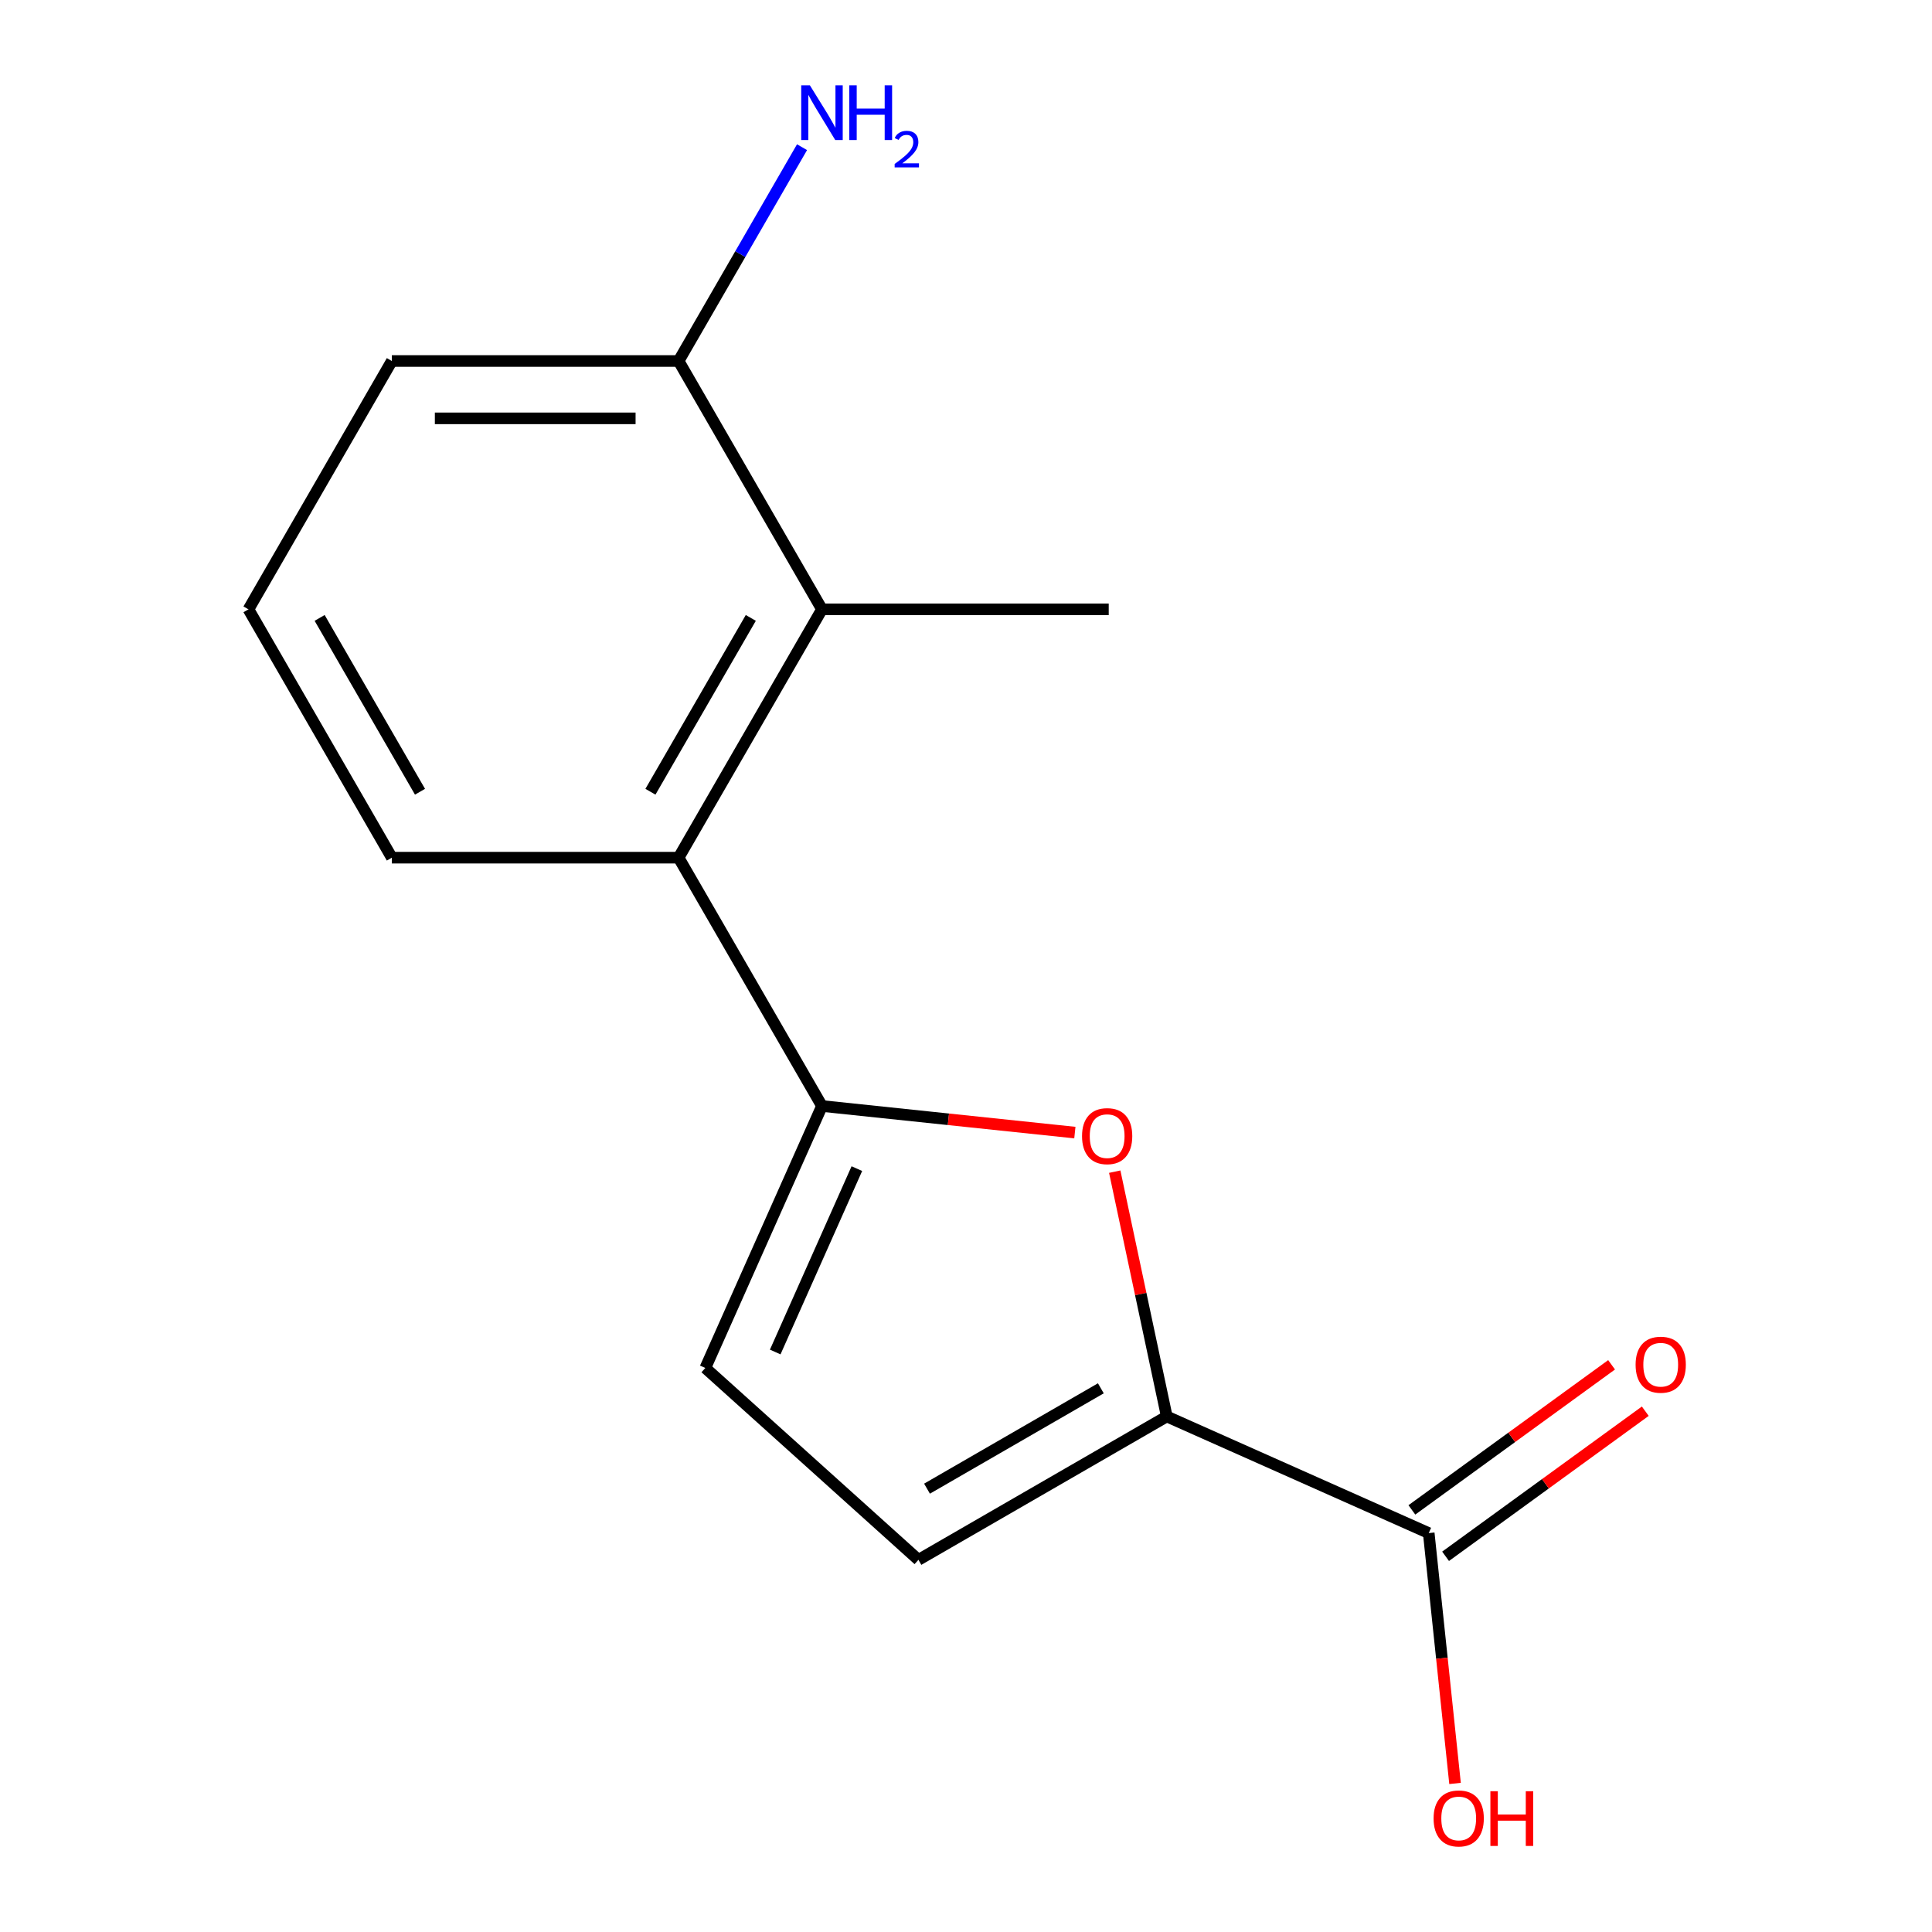 <?xml version='1.0' encoding='iso-8859-1'?>
<svg version='1.1' baseProfile='full'
              xmlns='http://www.w3.org/2000/svg'
                      xmlns:rdkit='http://www.rdkit.org/xml'
                      xmlns:xlink='http://www.w3.org/1999/xlink'
                  xml:space='preserve'
width='1000px' height='1000px' viewBox='0 0 1000 1000'>
<!-- END OF HEADER -->
<rect style='opacity:1.0;fill:#FFFFFF;stroke:none' width='1000' height='1000' x='0' y='0'> </rect>
<path class='bond-0' d='M 425.451,572.467 L 490.9,579.346' style='fill:none;fill-rule:evenodd;stroke:#000000;stroke-width:6px;stroke-linecap:butt;stroke-linejoin:miter;stroke-opacity:1' />
<path class='bond-0' d='M 490.9,579.346 L 556.349,586.225' style='fill:none;fill-rule:evenodd;stroke:#FF0000;stroke-width:6px;stroke-linecap:butt;stroke-linejoin:miter;stroke-opacity:1' />
<path class='bond-2' d='M 425.451,572.467 L 351.24,443.929' style='fill:none;fill-rule:evenodd;stroke:#000000;stroke-width:6px;stroke-linecap:butt;stroke-linejoin:miter;stroke-opacity:1' />
<path class='bond-3' d='M 425.451,572.467 L 365.082,708.057' style='fill:none;fill-rule:evenodd;stroke:#000000;stroke-width:6px;stroke-linecap:butt;stroke-linejoin:miter;stroke-opacity:1' />
<path class='bond-3' d='M 443.513,604.879 L 401.255,699.793' style='fill:none;fill-rule:evenodd;stroke:#000000;stroke-width:6px;stroke-linecap:butt;stroke-linejoin:miter;stroke-opacity:1' />
<path class='bond-1' d='M 576.986,606.452 L 590.452,669.806' style='fill:none;fill-rule:evenodd;stroke:#FF0000;stroke-width:6px;stroke-linecap:butt;stroke-linejoin:miter;stroke-opacity:1' />
<path class='bond-1' d='M 590.452,669.806 L 603.919,733.16' style='fill:none;fill-rule:evenodd;stroke:#000000;stroke-width:6px;stroke-linecap:butt;stroke-linejoin:miter;stroke-opacity:1' />
<path class='bond-5' d='M 603.919,733.16 L 739.509,793.529' style='fill:none;fill-rule:evenodd;stroke:#000000;stroke-width:6px;stroke-linecap:butt;stroke-linejoin:miter;stroke-opacity:1' />
<path class='bond-15' d='M 603.919,733.16 L 475.381,807.371' style='fill:none;fill-rule:evenodd;stroke:#000000;stroke-width:6px;stroke-linecap:butt;stroke-linejoin:miter;stroke-opacity:1' />
<path class='bond-15' d='M 569.796,718.584 L 479.82,770.532' style='fill:none;fill-rule:evenodd;stroke:#000000;stroke-width:6px;stroke-linecap:butt;stroke-linejoin:miter;stroke-opacity:1' />
<path class='bond-6' d='M 351.24,443.929 L 425.451,315.392' style='fill:none;fill-rule:evenodd;stroke:#000000;stroke-width:6px;stroke-linecap:butt;stroke-linejoin:miter;stroke-opacity:1' />
<path class='bond-6' d='M 336.664,409.806 L 388.612,319.83' style='fill:none;fill-rule:evenodd;stroke:#000000;stroke-width:6px;stroke-linecap:butt;stroke-linejoin:miter;stroke-opacity:1' />
<path class='bond-11' d='M 351.24,443.929 L 202.817,443.929' style='fill:none;fill-rule:evenodd;stroke:#000000;stroke-width:6px;stroke-linecap:butt;stroke-linejoin:miter;stroke-opacity:1' />
<path class='bond-4' d='M 365.082,708.057 L 475.381,807.371' style='fill:none;fill-rule:evenodd;stroke:#000000;stroke-width:6px;stroke-linecap:butt;stroke-linejoin:miter;stroke-opacity:1' />
<path class='bond-8' d='M 748.233,805.537 L 799.916,767.987' style='fill:none;fill-rule:evenodd;stroke:#000000;stroke-width:6px;stroke-linecap:butt;stroke-linejoin:miter;stroke-opacity:1' />
<path class='bond-8' d='M 799.916,767.987 L 851.599,730.437' style='fill:none;fill-rule:evenodd;stroke:#FF0000;stroke-width:6px;stroke-linecap:butt;stroke-linejoin:miter;stroke-opacity:1' />
<path class='bond-8' d='M 730.785,781.521 L 782.468,743.972' style='fill:none;fill-rule:evenodd;stroke:#000000;stroke-width:6px;stroke-linecap:butt;stroke-linejoin:miter;stroke-opacity:1' />
<path class='bond-8' d='M 782.468,743.972 L 834.151,706.422' style='fill:none;fill-rule:evenodd;stroke:#FF0000;stroke-width:6px;stroke-linecap:butt;stroke-linejoin:miter;stroke-opacity:1' />
<path class='bond-9' d='M 739.509,793.529 L 746.319,858.318' style='fill:none;fill-rule:evenodd;stroke:#000000;stroke-width:6px;stroke-linecap:butt;stroke-linejoin:miter;stroke-opacity:1' />
<path class='bond-9' d='M 746.319,858.318 L 753.128,923.108' style='fill:none;fill-rule:evenodd;stroke:#FF0000;stroke-width:6px;stroke-linecap:butt;stroke-linejoin:miter;stroke-opacity:1' />
<path class='bond-7' d='M 425.451,315.392 L 351.24,186.854' style='fill:none;fill-rule:evenodd;stroke:#000000;stroke-width:6px;stroke-linecap:butt;stroke-linejoin:miter;stroke-opacity:1' />
<path class='bond-12' d='M 425.451,315.392 L 573.873,315.392' style='fill:none;fill-rule:evenodd;stroke:#000000;stroke-width:6px;stroke-linecap:butt;stroke-linejoin:miter;stroke-opacity:1' />
<path class='bond-10' d='M 351.24,186.854 L 383.186,131.521' style='fill:none;fill-rule:evenodd;stroke:#000000;stroke-width:6px;stroke-linecap:butt;stroke-linejoin:miter;stroke-opacity:1' />
<path class='bond-10' d='M 383.186,131.521 L 415.133,76.187' style='fill:none;fill-rule:evenodd;stroke:#0000FF;stroke-width:6px;stroke-linecap:butt;stroke-linejoin:miter;stroke-opacity:1' />
<path class='bond-14' d='M 351.24,186.854 L 202.817,186.854' style='fill:none;fill-rule:evenodd;stroke:#000000;stroke-width:6px;stroke-linecap:butt;stroke-linejoin:miter;stroke-opacity:1' />
<path class='bond-14' d='M 328.976,216.539 L 225.081,216.539' style='fill:none;fill-rule:evenodd;stroke:#000000;stroke-width:6px;stroke-linecap:butt;stroke-linejoin:miter;stroke-opacity:1' />
<path class='bond-13' d='M 202.817,443.929 L 128.606,315.392' style='fill:none;fill-rule:evenodd;stroke:#000000;stroke-width:6px;stroke-linecap:butt;stroke-linejoin:miter;stroke-opacity:1' />
<path class='bond-13' d='M 217.393,409.806 L 165.445,319.83' style='fill:none;fill-rule:evenodd;stroke:#000000;stroke-width:6px;stroke-linecap:butt;stroke-linejoin:miter;stroke-opacity:1' />
<path class='bond-16' d='M 128.606,315.392 L 202.817,186.854' style='fill:none;fill-rule:evenodd;stroke:#000000;stroke-width:6px;stroke-linecap:butt;stroke-linejoin:miter;stroke-opacity:1' />
<path  class='atom-1' d='M 560.06 588.061
Q 560.06 581.261, 563.42 577.461
Q 566.78 573.661, 573.06 573.661
Q 579.34 573.661, 582.7 577.461
Q 586.06 581.261, 586.06 588.061
Q 586.06 594.941, 582.66 598.861
Q 579.26 602.741, 573.06 602.741
Q 566.82 602.741, 563.42 598.861
Q 560.06 594.981, 560.06 588.061
M 573.06 599.541
Q 577.38 599.541, 579.7 596.661
Q 582.06 593.741, 582.06 588.061
Q 582.06 582.501, 579.7 579.701
Q 577.38 576.861, 573.06 576.861
Q 568.74 576.861, 566.38 579.661
Q 564.06 582.461, 564.06 588.061
Q 564.06 593.781, 566.38 596.661
Q 568.74 599.541, 573.06 599.541
' fill='#FF0000'/>
<path  class='atom-9' d='M 846.585 706.368
Q 846.585 699.568, 849.945 695.768
Q 853.305 691.968, 859.585 691.968
Q 865.865 691.968, 869.225 695.768
Q 872.585 699.568, 872.585 706.368
Q 872.585 713.248, 869.185 717.168
Q 865.785 721.048, 859.585 721.048
Q 853.345 721.048, 849.945 717.168
Q 846.585 713.288, 846.585 706.368
M 859.585 717.848
Q 863.905 717.848, 866.225 714.968
Q 868.585 712.048, 868.585 706.368
Q 868.585 700.808, 866.225 698.008
Q 863.905 695.168, 859.585 695.168
Q 855.265 695.168, 852.905 697.968
Q 850.585 700.768, 850.585 706.368
Q 850.585 712.088, 852.905 714.968
Q 855.265 717.848, 859.585 717.848
' fill='#FF0000'/>
<path  class='atom-10' d='M 742.024 941.218
Q 742.024 934.418, 745.384 930.618
Q 748.744 926.818, 755.024 926.818
Q 761.304 926.818, 764.664 930.618
Q 768.024 934.418, 768.024 941.218
Q 768.024 948.098, 764.624 952.018
Q 761.224 955.898, 755.024 955.898
Q 748.784 955.898, 745.384 952.018
Q 742.024 948.138, 742.024 941.218
M 755.024 952.698
Q 759.344 952.698, 761.664 949.818
Q 764.024 946.898, 764.024 941.218
Q 764.024 935.658, 761.664 932.858
Q 759.344 930.018, 755.024 930.018
Q 750.704 930.018, 748.344 932.818
Q 746.024 935.618, 746.024 941.218
Q 746.024 946.938, 748.344 949.818
Q 750.704 952.698, 755.024 952.698
' fill='#FF0000'/>
<path  class='atom-10' d='M 771.424 927.138
L 775.264 927.138
L 775.264 939.178
L 789.744 939.178
L 789.744 927.138
L 793.584 927.138
L 793.584 955.458
L 789.744 955.458
L 789.744 942.378
L 775.264 942.378
L 775.264 955.458
L 771.424 955.458
L 771.424 927.138
' fill='#FF0000'/>
<path  class='atom-11' d='M 419.191 44.157
L 428.471 59.157
Q 429.391 60.637, 430.871 63.317
Q 432.351 65.997, 432.431 66.157
L 432.431 44.157
L 436.191 44.157
L 436.191 72.477
L 432.311 72.477
L 422.351 56.077
Q 421.191 54.157, 419.951 51.957
Q 418.751 49.757, 418.391 49.077
L 418.391 72.477
L 414.711 72.477
L 414.711 44.157
L 419.191 44.157
' fill='#0000FF'/>
<path  class='atom-11' d='M 439.591 44.157
L 443.431 44.157
L 443.431 56.197
L 457.911 56.197
L 457.911 44.157
L 461.751 44.157
L 461.751 72.477
L 457.911 72.477
L 457.911 59.397
L 443.431 59.397
L 443.431 72.477
L 439.591 72.477
L 439.591 44.157
' fill='#0000FF'/>
<path  class='atom-11' d='M 463.123 71.483
Q 463.81 69.714, 465.447 68.738
Q 467.083 67.734, 469.354 67.734
Q 472.179 67.734, 473.763 69.266
Q 475.347 70.797, 475.347 73.516
Q 475.347 76.288, 473.287 78.875
Q 471.255 81.462, 467.031 84.525
L 475.663 84.525
L 475.663 86.637
L 463.071 86.637
L 463.071 84.868
Q 466.555 82.386, 468.615 80.538
Q 470.7 78.69, 471.703 77.027
Q 472.707 75.364, 472.707 73.648
Q 472.707 71.853, 471.809 70.85
Q 470.911 69.846, 469.354 69.846
Q 467.849 69.846, 466.846 70.454
Q 465.843 71.061, 465.13 72.407
L 463.123 71.483
' fill='#0000FF'/>
</svg>
